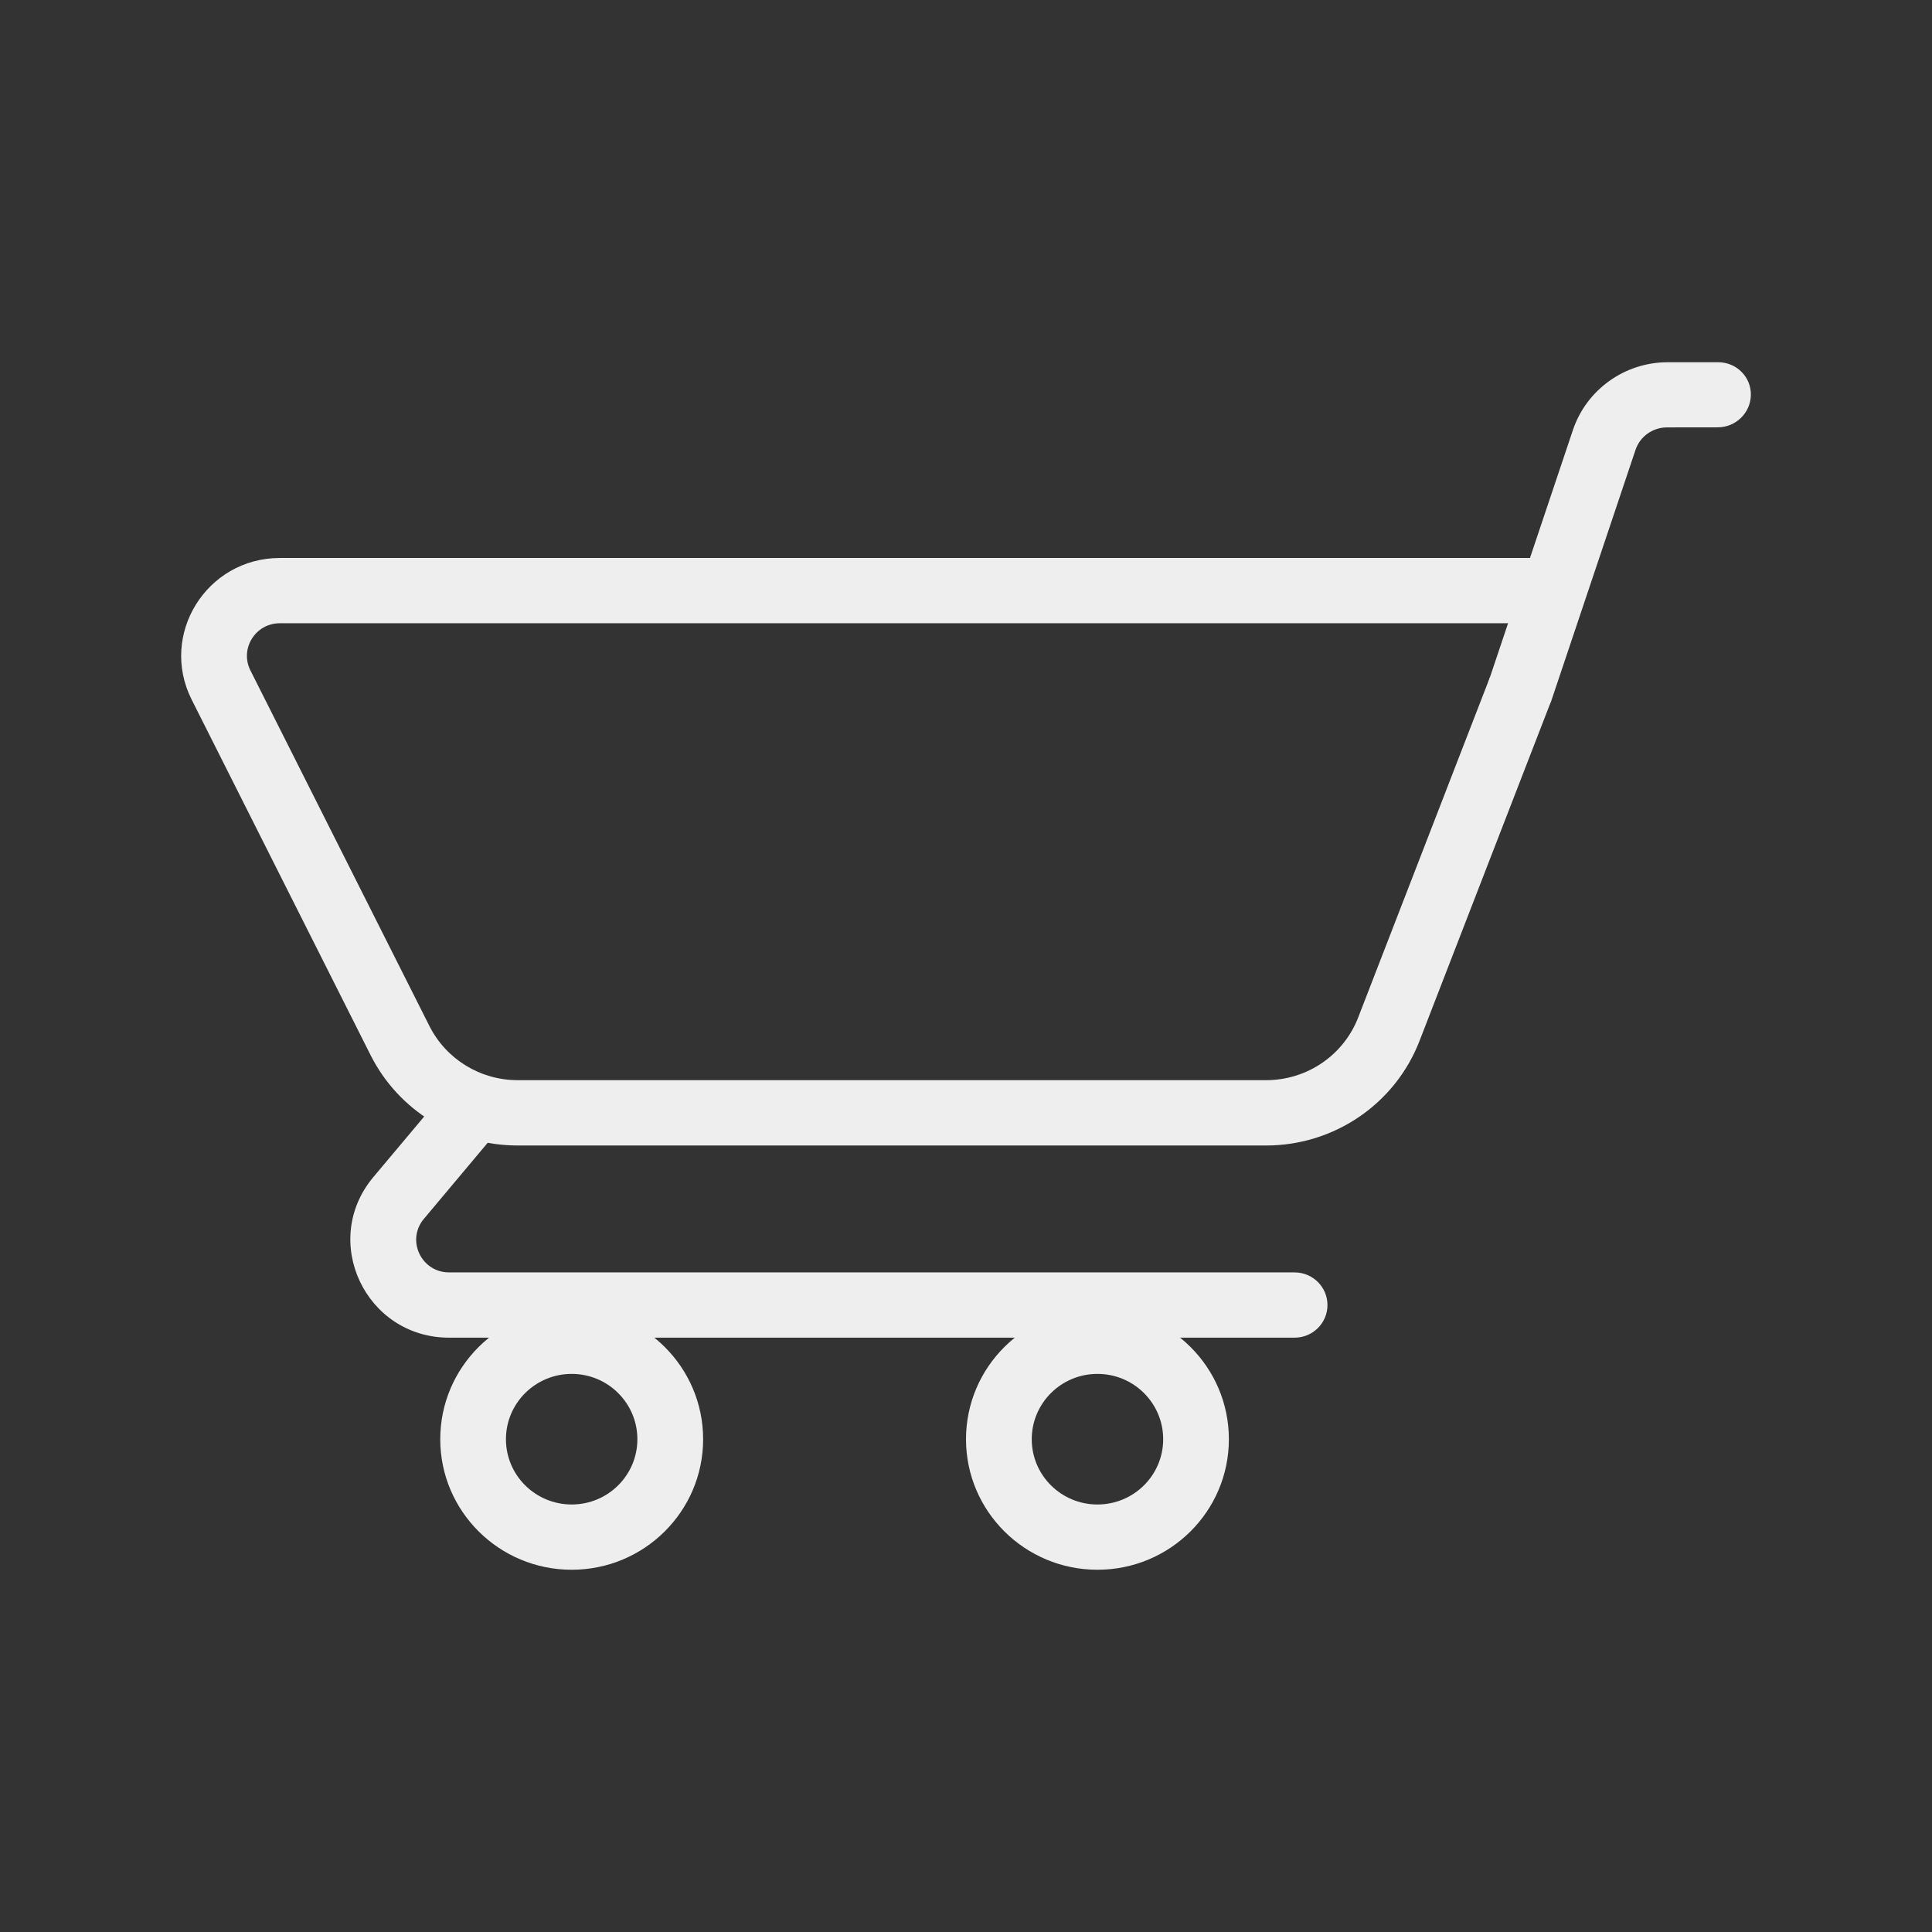 <svg width="32" height="32" viewBox="0 0 32 32" stroke-width="0" fill="#EEEEEE" xmlns="http://www.w3.org/2000/svg">
<rect x="0" y="0" width="32" height="32" fill="#333333" stroke="none"/>
<path d="M8.184 17.957C8.415 18.148 8.446 18.489 8.254 18.718L7.02 20.189C6.725 20.541 6.977 21.075 7.439 21.075H21.443C21.743 21.075 21.987 21.317 21.987 21.616C21.987 21.914 21.743 22.156 21.443 22.156H7.439C6.054 22.156 5.298 20.553 6.184 19.496L7.418 18.026C7.61 17.797 7.953 17.766 8.184 17.957Z"/>
<path d="M4.635 10.323C4.23 10.323 3.967 10.746 4.148 11.105L7.113 16.995C7.39 17.544 7.955 17.891 8.574 17.891H20.972C21.648 17.891 22.254 17.478 22.496 16.852L24.681 11.21L25.697 11.598L23.512 17.24C23.108 18.284 22.099 18.973 20.972 18.973H8.574C7.543 18.973 6.6 18.394 6.139 17.478L3.175 11.589C2.632 10.511 3.421 9.242 4.635 9.242H25.733V10.323H4.635Z"/>
<path d="M29 6.539C28.997 6.837 28.751 7.078 28.45 7.078L27.611 7.079C27.375 7.079 27.163 7.229 27.089 7.452L25.707 11.57C25.611 11.854 25.303 12.009 25.017 11.918C24.731 11.826 24.576 11.522 24.671 11.239L26.053 7.121C26.278 6.453 26.911 6 27.621 6L28.459 6C28.761 6 29.003 6.241 29 6.539Z"/>
<path d="M18.177 24.919C18.779 24.919 19.266 24.435 19.266 23.838C19.266 23.241 18.779 22.756 18.177 22.756C17.576 22.756 17.089 23.241 17.089 23.838C17.089 24.435 17.576 24.919 18.177 24.919ZM9.469 24.919C10.07 24.919 10.557 24.435 10.557 23.838C10.557 23.241 10.07 22.756 9.469 22.756C8.868 22.756 8.38 23.241 8.38 23.838C8.38 24.435 8.868 24.919 9.469 24.919ZM11.646 23.838C11.646 25.032 10.671 26 9.469 26C8.267 26 7.292 25.032 7.292 23.838C7.292 22.643 8.267 21.675 9.469 21.675C10.671 21.675 11.646 22.643 11.646 23.838ZM20.354 23.838C20.354 25.032 19.38 26 18.177 26C16.975 26 16 25.032 16 23.838C16 22.643 16.975 21.675 18.177 21.675C19.38 21.675 20.354 22.643 20.354 23.838Z"/>
</svg>
